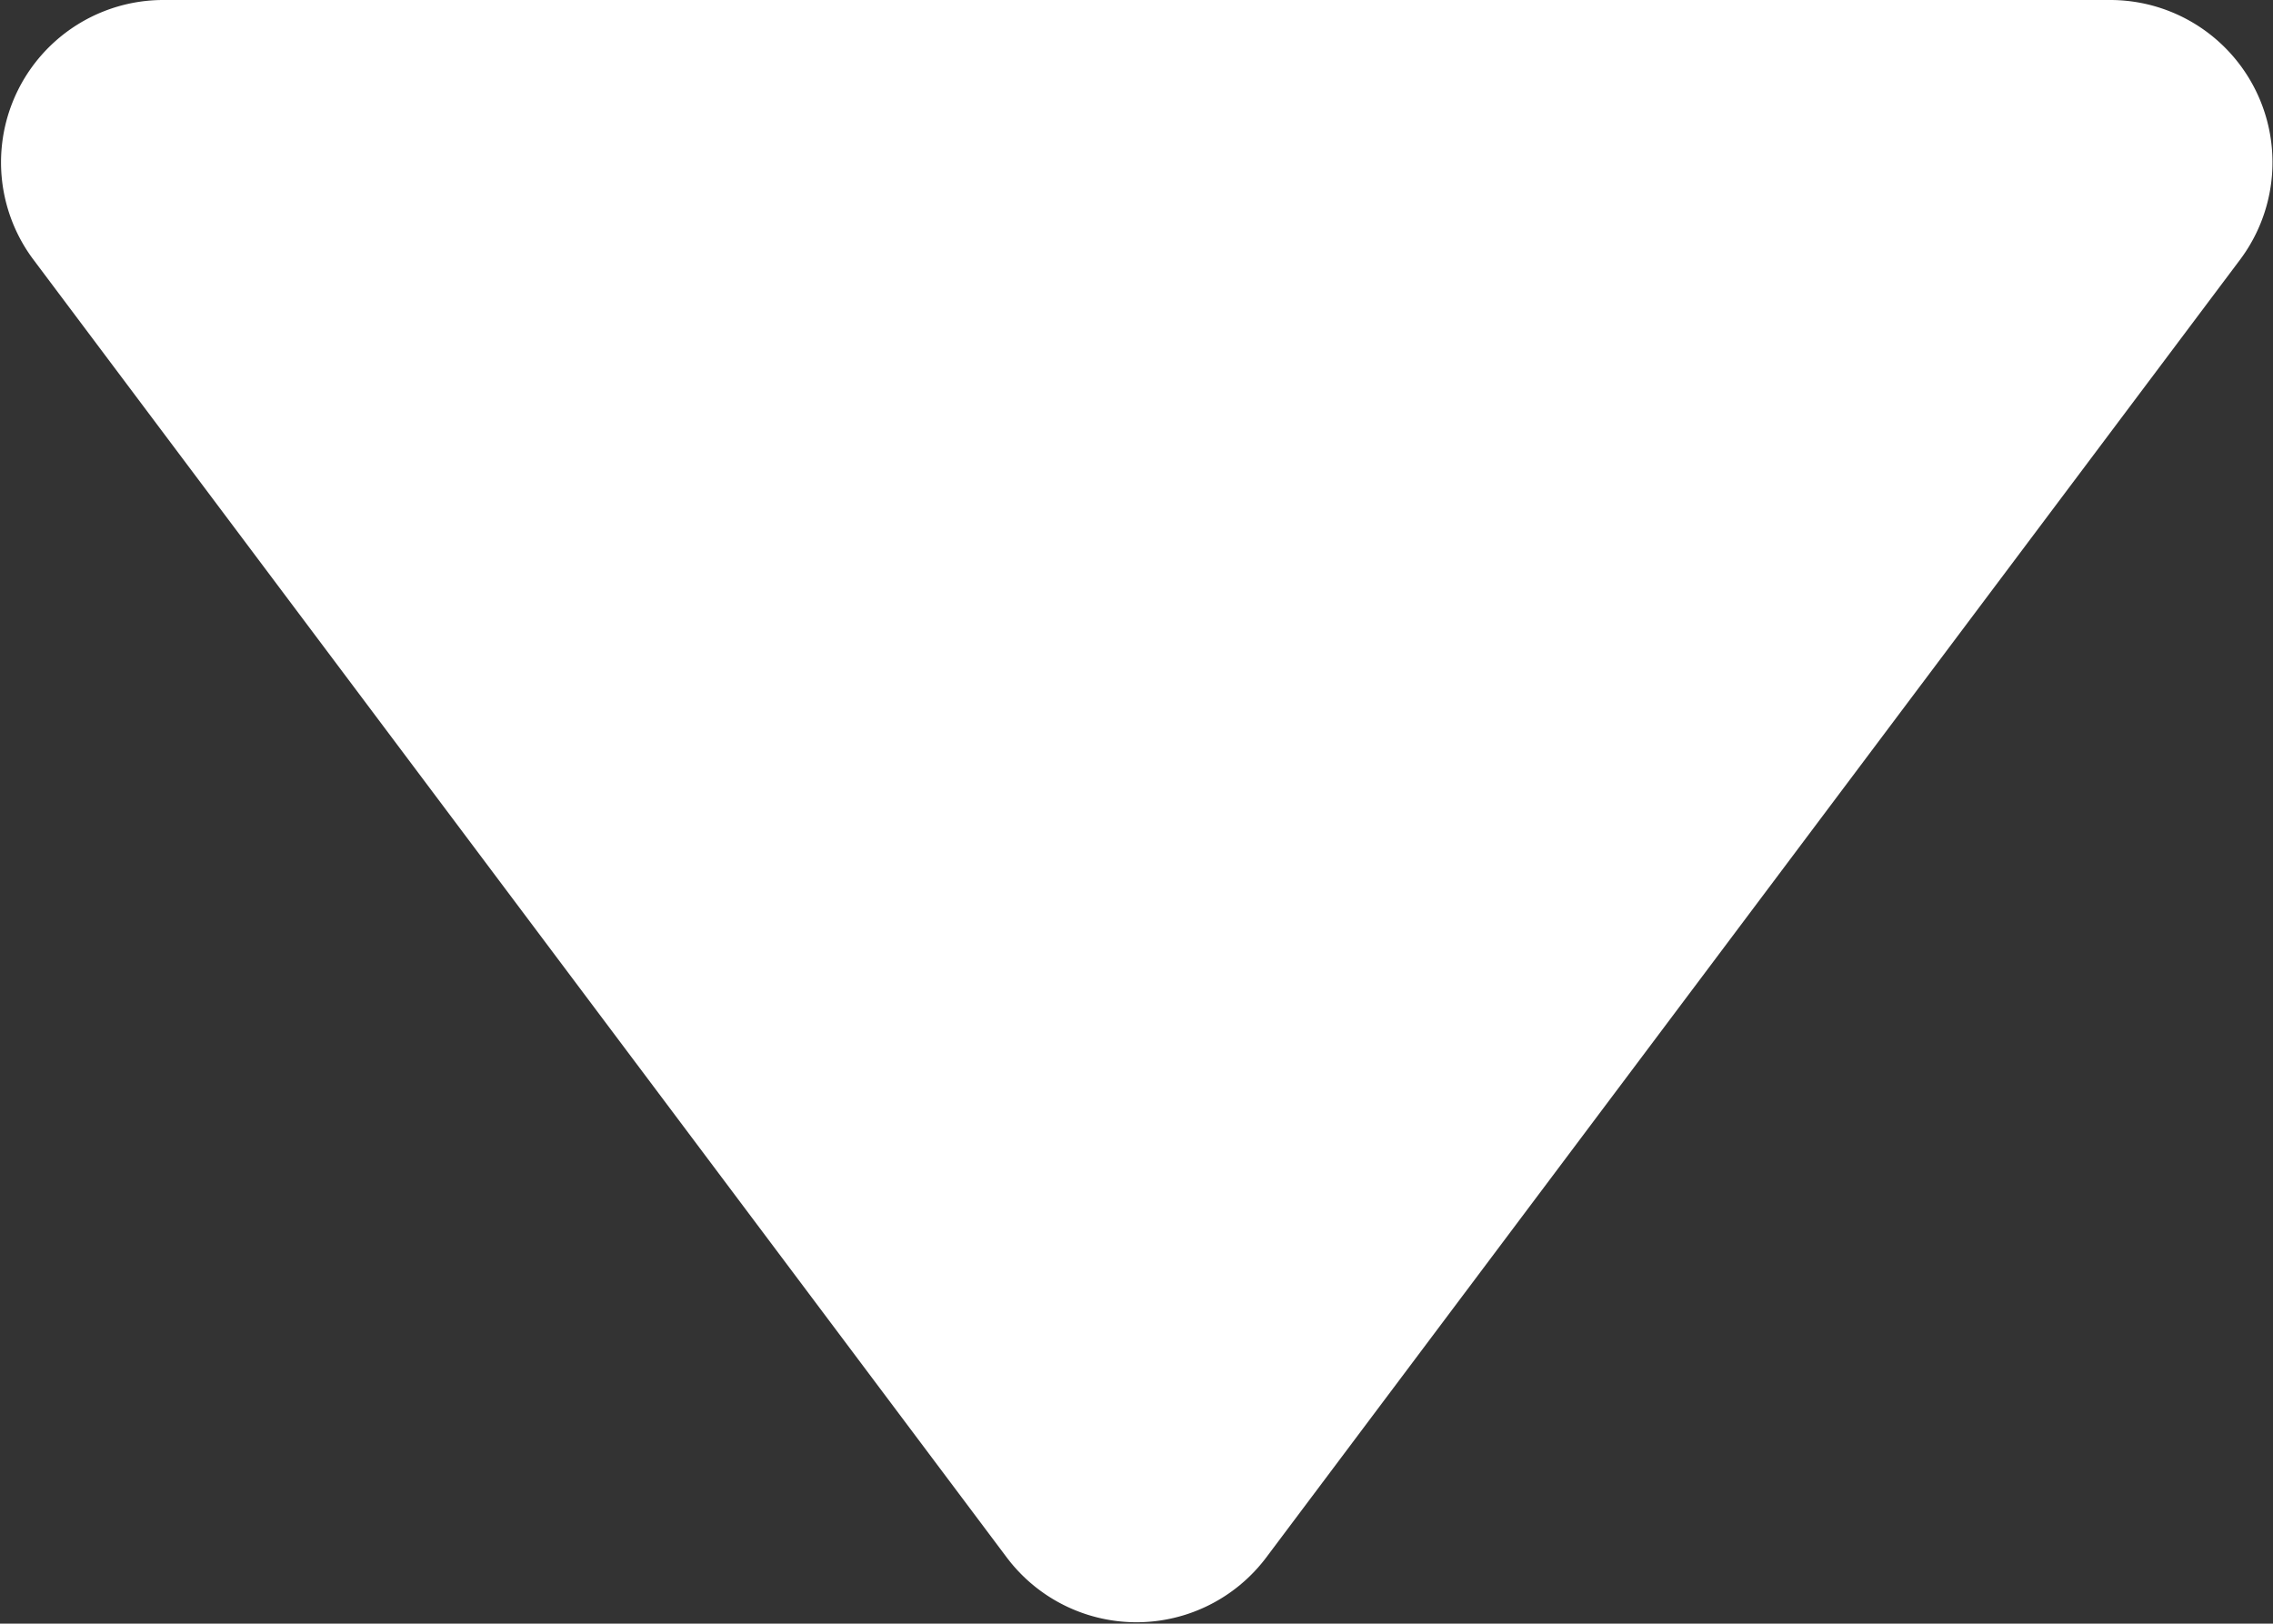 <svg xmlns="http://www.w3.org/2000/svg" width="8.78" height="6.271" viewBox="0 0 8.78 6.271">
  <rect x="0" y="0" width="8.78" height="6.271" fill="#333333" stroke="none"/>
  <path id="Icon_akar-triangle-down-fill" data-name="Icon akar-triangle-down-fill" d="M8.127,12a.627.627,0,0,0-.5,1l3.763,5.017a.627.627,0,0,0,1,0L16.155,13a.627.627,0,0,0-.5-1Z" transform="translate(-7.5 -12)" fill="#fff"/>
</svg>

